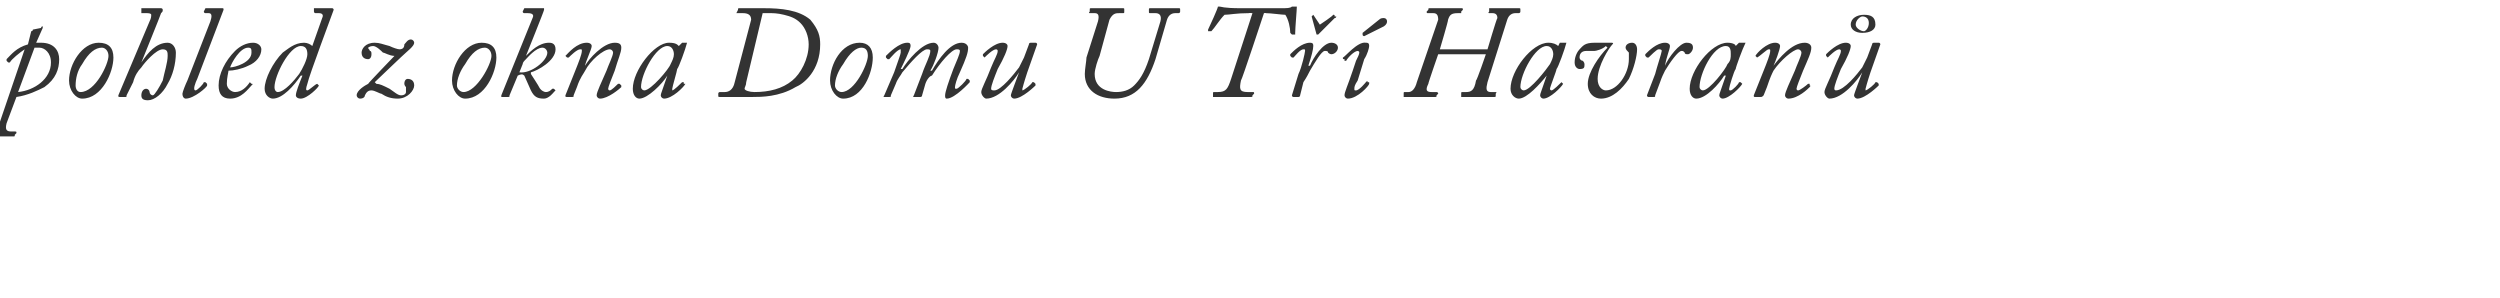 <?xml version="1.0" standalone="no"?><!DOCTYPE svg PUBLIC "-//W3C//DTD SVG 1.1//EN" "http://www.w3.org/Graphics/SVG/1.1/DTD/svg11.dtd"><svg xmlns="http://www.w3.org/2000/svg" version="1.1" width="152.1px" height="18.1px" viewBox="0 0 152.1 18.1"><desc>pohled z okna Domu U T Havran</desc><defs/><g id="Polygon215253"><path d="m1.9 1.9s.1 0 .1-.1l.5-.1c0-.1.1-.1.1-.1v.1l-.4.9h.3c.8 0 1.1.5 1.1 1c0 .6-.2 1.2-.9 1.7c-.4.2-1 .5-1.7.6L.4 7.5c-.1.4 0 .5.3.5h.2C1 8 1 8 1 8.1l-.1.1c0 .1 0 .1-.1.1H-.9v-.2c0-.1 0-.1.1-.1h.2c.3 0 .4-.2.6-.6L1.5 3c-.3.2-.8.6-.9.8h-.1l-.1-.1v-.1c.3-.3.6-.7 1.3-.9l.2-.8zm-.8 3.7c1-.1 2-.8 2-1.8c0-.6-.4-.9-.7-.9h-.3l-1 2.7zm3.1-.7c0-1 .8-2.3 1.8-2.3c.6 0 .9.3.9.9C6.9 4.4 6.2 6 5 6c-.4 0-.8-.5-.8-1.1zm2.4-1.5c0-.3-.2-.5-.4-.5c-.4 0-.8.3-1.2 1c-.3.4-.4.9-.4 1.3c0 .2.1.4.3.4c.9 0 1.7-1.7 1.7-2.2zm.7 2.5c-.1 0-.1 0-.1-.1l1.9-4.5c.1-.2.1-.3.1-.4c0-.1-.2-.1-.3-.1h-.3v-.3h1.2s.1 0 .1.1s0 .1-.1.2c.01.02-1.2 3-1.2 3c0 0-.01-.01 0 0c.4-.6.9-1.2 1.6-1.2c.3 0 .5.3.5.6c0 .7-.2 1.4-.5 1.9c-.3.6-.8 1-1.2 1c-.3 0-.4-.1-.4-.3c0-.2.1-.4.3-.4c.1 0 .2.1.2.2c0 .1.1.2.2.2c.1 0 .4-.5.6-.9c.1-.5.3-1.1.3-1.5c0-.2 0-.4-.3-.4c-.4 0-1.1.8-1.3 1.1c-.2.2-.4.5-.5.9l-.4.8c0 .1 0 .1-.1.1h-.3zm5.5-4.6c.1-.3.1-.5-.1-.5h-.2c-.1 0-.1-.1-.1-.1l.1-.2h1c.1 0 .1 0 .1.1L12 4.8c-.1.2-.3.7-.1.7c.1 0 .5-.4.5-.5h.1l.1.1v.1c0 .1-.8.8-1.3.8c-.1 0-.2-.1-.2-.3c0-.1.2-.6.3-.8l1.4-3.6zm.5 3.9c0-.7.4-1.5 1-2.1c.3-.3.7-.5 1.1-.5c.3 0 .5.2.5.4c0 .4-.3.8-.8 1c-.4.2-.9.3-1.2.3c0 .1-.1.4-.1.8c0 .3.3.5.5.5c.4 0 .7-.3.9-.6l.1.1c.1 0 .1 0 0 .1c-.2.2-.6.8-1.3.8c-.5 0-.7-.3-.7-.8zm.7-1.1c.3 0 1.3-.3 1.3-.9c0-.2 0-.3-.2-.3c-.5 0-1 .9-1.1 1.2zM19.2.8c-.1 0-.1-.1-.1-.1v-.2h1.1c.1 0 .1.1.1.1c-.1.3-1.5 4-1.6 4.5c-.1.3-.1.4 0 .4c.1 0 .5-.4.6-.4l.1.1c0 .1-.7.8-1.1.8c-.2 0-.3-.1-.3-.2c0-.2.2-.7.4-1.2h-.1c-.4.6-1.1 1.4-1.7 1.4c-.2 0-.5-.2-.5-.6c0-.6.5-1.6 1.1-2.2c.3-.2.7-.6 1.3-.6c.2 0 .4.1.5.2l.6-1.7c.1-.2 0-.3-.2-.3h-.2zm-1 3.7c.2-.3.5-.9.5-1.2c0-.3-.1-.5-.4-.5c-.7 0-1.6 1.8-1.6 2.5c0 .2.1.3.2.3c.4 0 1-.7 1.3-1.1zm4.6.5l.1.1c.2 0 .4.1.8.3c.3.2.5.4.7.4c.2 0 .3-.1.3-.2v-.3c-.1-.1-.1-.2-.1-.2c0-.2.1-.3.2-.3c.2 0 .4.1.4.4c0 .3-.4.8-1 .8c-.4 0-.7-.1-1-.3c-.1 0-.4-.2-.6-.2c-.2 0-.3.1-.4.3c0 .1-.1.2-.3.2c-.1 0-.2-.1-.2-.2c0-.3.5-.6.7-.7c-.03-.01 1.6-1.7 1.6-1.7c0 0 .01-.01 0 0c-.3 0-.6-.2-.7-.2c-.1-.1-.4-.4-.6-.4c-.2 0-.3.1-.3.1c0 .1.1.1.1.2c.1 0 .1.1.1.2c0 .2-.1.3-.2.3c-.2 0-.4-.1-.4-.4c0-.2.2-.6.8-.6c.3 0 .5.1.9.2c.2.1.5.2.6.2c.2 0 .3-.1.3-.3c.1-.1.2-.3.4-.3c.1 0 .2.1.2.2c0 .2-.4.5-.5.6c0-.02-1.9 1.8-1.9 1.8zm4.7-.1c0-1 .8-2.3 1.8-2.3c.6 0 .9.3.9.9c0 .9-.7 2.5-1.9 2.5c-.4 0-.8-.5-.8-1.1zm2.4-1.5c0-.3-.2-.5-.4-.5c-.4 0-.8.3-1.2 1c-.3.4-.5.9-.5 1.3c0 .2.2.4.4.4c.8 0 1.7-1.7 1.7-2.2zm1.7 1c.7.1 1.7-.7 1.7-1.2c0-.1-.1-.3-.3-.3c-.4 0-.9.6-1 .7c-.1.1-.2.2-.2.3l-.2.5zm-1.1 1.5v-.1l1.9-4.7c.1-.2 0-.3-.3-.3h-.2c-.1 0-.1-.1-.1-.1l.1-.2h1.2v.1c.02.02-1.1 2.8-1.1 2.8c0 0 .01.01 0 0c.3-.3.8-.8 1.4-.8c.1 0 .4 0 .4.4c0 .7-1.1 1.3-1.5 1.4v.1s.52.8.5.8c.1.2.3.3.4.3c.2 0 .3-.1.4-.2h.1l.1.1l-.1.1s-.3.4-.6.4c-.4 0-.6-.1-.8-.5l-.4-.9c-.1-.1-.2-.1-.4 0L31 5.8c0 .1 0 .1-.1.1h-.4zm4 0c-.1 0-.1 0-.1-.1l.6-1.5c.2-.5.4-1 .4-1.2c0-.1 0-.1-.1-.1c-.2 0-.6.4-.7.5h-.1l-.1-.1c.2-.2.7-.8 1.3-.8c.2 0 .3.1.3.2c0 .2-.4 1-.4 1.2c.2-.4 1.1-1.4 1.8-1.4c.3 0 .4.1.4.3c0 .3-.2.7-.4 1.4c-.2.5-.4 1-.4 1.1c0 0 0 .1.1.1c.1 0 .4-.3.5-.4h.1l.1.1v.1c-.1.1-.8.7-1.3.7c-.1 0-.2-.1-.2-.2c0-.2.3-.8.6-1.5c.1-.3.4-.9.4-1.1c0-.1-.1-.2-.2-.2c-.4 0-1.2.7-1.5 1.3c-.1.2-.3.4-.5 1l-.2.5c0 .1 0 .1-.1.1h-.3zm7.3-3.3s.1 0 0 0c-.1.4-.5 1.5-.6 1.6c0 .1-.3 1.1-.3 1.2v.1c.1 0 .5-.4.6-.5h.1v.1h.1c-.1.2-.8.9-1.3.9c-.1 0-.2-.1-.2-.2c0-.1.1-.3.4-1.2c-.3.5-1.2 1.4-1.7 1.4c-.2 0-.4-.2-.4-.6c0-1.1 1.3-2.8 2.2-2.8c.4 0 .5.1.6.2l.2-.2h.3zm-1 1.3c.1-.2.2-.4.2-.6c0-.2-.1-.5-.4-.5c-.7 0-1.6 1.7-1.6 2.5c0 .1.1.2.2.2c.4 0 1.5-1.3 1.6-1.6zm4.9-2.7c0-.3-.2-.4-.5-.4h-.4l.1-.2c0-.1 0-.1.1-.1h1.5c1 0 2.1.1 2.8.7c.5.6.6 1 .6 1.5c0 1.6-1 2.4-1.5 2.6c-1 .6-2.1.6-2.6.6h-2c-.1 0-.1 0-.1-.1v-.1c0-.1.1-.1.1-.1h.3c.2 0 .5-.1.6-.6l1-3.8zM45.4 5c0 .2-.1.3-.1.4c0 .1.3.2.6.2c.9 0 1.7-.2 2.3-.7c.5-.4 1-1.3 1-2.2c0-.5-.2-1-.5-1.3c-.3-.3-.6-.4-1-.5c-.4-.1-.7-.1-.8-.1h-.5l-1 4.2zm5.1-.1c0-1 .7-2.3 1.8-2.3c.5 0 .8.3.8.9c0 .9-.6 2.5-1.8 2.5c-.4 0-.8-.5-.8-1.1zm2.3-1.5c0-.3-.1-.5-.4-.5c-.3 0-.7.3-1.1 1c-.3.4-.5.9-.5 1.3c0 .2.2.4.4.4c.8 0 1.6-1.7 1.6-2.2zm1 2.5s-.1 0 0-.1l.6-1.4c.2-.6.4-1.1.4-1.2v-.2c-.2 0-.6.5-.7.6h-.1l-.1-.1v-.1c.2-.2.8-.8 1.3-.8c.1 0 .2 0 .2.2c0 .2-.5 1.2-.6 1.4h.1c.3-.5 1.2-1.6 1.9-1.6c.2 0 .3.2.3.3c0 .3-.3 1.1-.5 1.4h.1c.4-.7 1.1-1.7 1.8-1.7c.3 0 .4.2.4.3c0 .3-.1.6-.5 1.5c-.2.4-.3.8-.3.9c0 .1 0 .1.1.1c.1 0 .6-.5.6-.6h.1l.1.1v.1s-.9 1-1.4 1c-.1 0-.1-.1-.1-.2c0-.2.2-.8.5-1.6c.2-.5.4-.9.4-1.1c0-.1-.1-.1-.2-.1c-.3 0-1 .8-1.5 1.6c-.1 0-.3.2-.4.5l-.2.7c0 .1-.1.1-.1.1h-.4s-.1 0 0-.1l.5-1.3c.2-.6.5-1.1.5-1.4c0-.1-.1-.1-.2-.1c-.3 0-1 .8-1.5 1.4c-.1.2-.3.4-.4.7l-.3.7c0 .1 0 .1-.1.1h-.3zM63 2.6c.1 0 .1.1.1.1l-.6 1.7c-.2.6-.3 1-.3 1v.1c.1 0 .6-.4.6-.5h.1l.1.1v.1s-.8.8-1.3.8c-.1 0-.2-.1-.2-.2c0-.1.4-1.1.5-1.4c-.3.5-1.2 1.6-2 1.6c-.1 0-.3-.2-.3-.4c0-.2.3-.7.6-1.5c.2-.5.4-.8.4-1c0-.1-.1-.1-.1-.1c-.2 0-.6.4-.7.5l-.1-.1v-.1c.1-.1.7-.7 1.2-.7c.2 0 .3.1.3.2c0 .2-.2.7-.6 1.4c-.2.5-.4 1-.4 1.2c0 .1.1.1.2.1c.4 0 1.2-1 1.5-1.4l.3-.6l.3-.8c0-.1.1-.1.1-.1h.3zm7.3 1C69.8 5.1 69.1 6 67.8 6c-1 0-1.8-.5-1.8-1.5c0-.3.1-.8.1-1l.7-2.2c.1-.4 0-.5-.2-.5h-.3s-.1 0 0-.1v-.1c0-.1 0-.1.1-.1h1.9c.1 0 .1 0 .1.1v.1c0 .1 0 .1-.1.1h-.2c-.2 0-.4 0-.6.4l-.6 2.2c-.1.2-.3.8-.3 1.1c0 1 1 1.1 1.3 1.1c.4 0 .8-.1 1.1-.4c.3-.3.6-.7.9-1.6l.7-2.3c.1-.4-.1-.5-.3-.5h-.3c-.1 0-.1 0-.1-.1v-.1c0-.1 0-.1.1-.1h1.7c.1 0 .1 0 .1.1v.1c0 .1-.1.1-.1.1h-.2c-.2 0-.4.1-.5.4l-.7 2.4zM77.9.5c.4 0 .6 0 .7-.1h.3c0 .2-.1 1.3-.1 1.6v.1h-.2l-.1-.1c0-.3-.1-.8-.3-1.1c-.2 0-.9-.1-1.2-.1c.03-.02-.1 0-.1 0c0 0-1.36 4.12-1.4 4.1c-.1.5-.1.7.4.7h.3c.1 0 .1 0 .1.1l-.1.1c0 .1 0 .1-.1.1h-2.3v-.2c0-.1 0-.1.1-.1h.2c.5 0 .6-.2.8-.8l1.3-4s-.22-.02-.2 0c-.8 0-1.2.1-1.5.1c-.3.3-.6.8-.8 1h-.2v-.1c.1-.2.6-1.3.6-1.4h.1c.1 0 .2.1 1.3.1h2.4zm.8 5.4c-.1 0-.1-.1-.1-.1l.4-1.3c.2-.4.4-1.3.4-1.4c0-.1 0-.1-.1-.1c-.2 0-.5.4-.6.5h-.1l-.1-.1v-.1c.2-.2.7-.7 1.2-.7c.2 0 .2.1.2.2c0 .2-.1.6-.3 1.2h.1c.2-.5.8-1.4 1.3-1.4c.2 0 .4.1.4.3c0 .2-.2.4-.4.4c0 0-.1 0-.2-.1c0-.1-.1-.1-.2-.1c-.2 0-.6.7-.9 1.2c-.1.2-.2.4-.4.7l-.2.8c0 .1-.1.1-.1.1h-.3zm2.4-5c.1 0 .1 0 .1.1h.1s0 .1-.1.1l-1 1h-.1L79.8 1l.1-.1l.4.6s.85-.56.8-.6zm.7 4.9c0-.2.2-.6.5-1.5l.2-.6c.1-.2.2-.4.2-.5c0-.1-.1-.1-.1-.1c-.2 0-.6.4-.7.6h-.1v-.1c-.1 0-.1 0-.1-.1c.1 0 .9-1 1.4-.9c.1 0 .2 0 .2.2c0 .1-.1.5-.3.8l-.4 1.3c-.2.3-.2.4-.2.5c0 .1 0 .1.1.1c.2 0 .6-.5.6-.5c.1-.1.1-.1.1 0h.1v.1c0 .1-.7.9-1.3.9c-.1 0-.2-.1-.2-.2zm1.1-3.7v-.1l1-.8c.1-.1.2-.1.3-.1c.2 0 .3.3 0 .5l-1.2.6s-.1 0-.1-.1zm4.6 1.2s-.62 1.78-.6 1.8c-.2.4-.1.5.2.5h.3s.1 0 .1.1l-.1.1c0 .1 0 .1-.1.1h-1.9v-.2c0-.1 0-.1.1-.1h.2c.2 0 .4-.2.5-.6l1.3-3.8c0-.3-.1-.4-.3-.4h-.3c-.1 0-.1 0-.1-.1l.1-.1c0-.1 0-.1.1-.1h1.9c.1 0 .1 0 .1.1l-.1.1v.1h-.2c-.4 0-.5.1-.6.4c.03.02-.5 1.8-.5 1.8h2.9s.55-1.86.6-1.9c0-.2-.1-.3-.3-.3h-.2s-.1 0 0-.1v-.2h1.8c.1 0 .1 0 .1.1v.1c0 .1-.1.1-.1.1h-.2c-.2 0-.4.1-.5.4L90.5 5c-.1.4-.1.6.2.6h.3s.1 0 0 .1v.1c0 .1 0 .1-.1.1h-2v-.2c0-.1 0-.1.1-.1h.2c.3 0 .5-.1.6-.7c.05.01.6-1.6.6-1.6h-2.9zm7.8-.7c-.1.4-.5 1.5-.6 1.6c0 .1-.4 1.1-.4 1.2c0 .1.1.1.1.1c.1 0 .5-.4.6-.5l.1.1c-.1.2-.8.9-1.2.9c-.1 0-.2-.1-.2-.2c0-.1.1-.3.4-1.2c-.4.5-1.2 1.4-1.7 1.4c-.2 0-.5-.2-.5-.6c0-1.1 1.3-2.8 2.3-2.8c.3 0 .5.1.6.2l.1-.2h.4zm-1 1.3c.1-.2.2-.4.2-.6c0-.2-.1-.5-.4-.5c-.7 0-1.6 1.7-1.6 2.5c0 .1.1.2.2.2c.4 0 1.4-1.3 1.6-1.6zm2.2-.8c-.2 0-.4.1-.4.4c0 .1.1.2.2.2c0 0 .1.1.1.2c0 .2 0 .3-.3.3c-.1 0-.3-.1-.3-.4c0-.4.2-.7.3-.8c.2-.2.3-.4.9-.4h1c.1 0 .2 0 .1.1c-.2.2-.9 1.3-.9 2.1c0 .5.3.7.5.7c.7 0 1.4-1 1.4-1.9v-.4c-.1-.1-.2-.2-.2-.3c0-.2.2-.3.4-.3c.2 0 .3.2.3.4c0 .4-.2 1.2-.5 1.8c-.4.6-1 1.2-1.7 1.2c-.4 0-.8-.3-.8-.9c0-.7.7-1.7 1.2-2.2l-.1-.1c-.2.2-.6.3-.7.3h-.5zm3.8 2.8c-.1 0-.1-.1-.1-.1l.5-1.3c.1-.4.4-1.3.4-1.4c0-.1-.1-.1-.2-.1c-.1 0-.5.4-.6.5h-.1l-.1-.1v-.1c.2-.2.7-.7 1.2-.7c.2 0 .3.1.3.2c0 .2-.2.6-.3 1.2c.2-.5.9-1.4 1.3-1.4c.3 0 .4.1.4.3c0 .2-.2.4-.3.4c-.1 0-.2 0-.2-.1c-.1-.1-.1-.1-.2-.1c-.2 0-.7.7-1 1.2c-.1.2-.2.4-.3.7l-.3.8c0 .1 0 .1-.1.1h-.3zm5.9-3.3c-.2.4-.6 1.5-.6 1.6c-.1.1-.4 1.1-.4 1.2c0 .1 0 .1.1.1c.1 0 .5-.4.5-.5h.1l.1.1c-.1.2-.8.9-1.2.9c-.1 0-.2-.1-.2-.2c0-.1.1-.3.4-1.2h-.1c-.3.5-1.1 1.4-1.7 1.4c-.2 0-.4-.2-.4-.6c0-1.1 1.3-2.8 2.3-2.8c.3 0 .5.1.5.2l.2-.2h.4zm-1.1 1.3c.2-.2.2-.4.2-.6c0-.2 0-.5-.3-.5c-.8 0-1.6 1.7-1.6 2.5c0 .1.1.2.2.2c.4 0 1.4-1.3 1.5-1.6zm1.7 2c-.1 0-.1 0-.1-.1l.6-1.5c.2-.5.4-1 .4-1.2c0-.1 0-.1-.1-.1c-.1 0-.5.4-.7.5l-.1-.1c-.1 0-.1 0 0 0c.1-.2.7-.8 1.2-.8c.2 0 .3.1.3.2c0 .2-.3 1-.4 1.2c.3-.4 1.1-1.4 1.9-1.4c.2 0 .4.1.4.3c0 .3-.2.7-.5 1.4c-.2.5-.4 1-.4 1.1c0 0 0 .1.1.1c.1 0 .5-.3.6-.4h.1v.1s.1 0 0 .1c-.1.1-.7.7-1.3.7c-.1 0-.2-.1-.2-.2c0-.2.3-.8.6-1.5c.1-.3.4-.9.4-1.1c0-.1-.1-.2-.2-.2c-.3 0-1.1.7-1.5 1.3c-.1.2-.2.4-.4 1l-.2.5c-.1.1-.1.1-.2.1h-.3zm7.5-3.3c.1 0 .1.1.1.1l-.6 1.7c-.2.6-.3 1-.3 1v.1c.1 0 .6-.4.6-.5h.1l.1.1v.1s-.8.8-1.3.8c-.1 0-.2-.1-.2-.2c0-.1.4-1.1.5-1.4c-.3.5-1.2 1.6-2 1.6c-.1 0-.3-.2-.3-.4c0-.2.3-.7.6-1.5c.2-.5.4-.8.4-1c0-.1-.1-.1-.1-.1c-.2 0-.6.4-.7.5l-.1-.1v-.1c.1-.1.7-.7 1.2-.7c.2 0 .3.1.3.2c0 .2-.2.7-.6 1.4c-.2.5-.4 1-.4 1.2c0 .1.1.1.1.1c.5 0 1.3-1 1.6-1.4l.3-.6l.3-.8c0-.1.1-.1.1-.1h.3zm-1.7-1.1c0-.4.4-.6.8-.6c.4 0 .7.1.7.6c0 .3-.3.5-.8.5c-.4 0-.7-.2-.7-.5zm1.1-.1c0-.3-.2-.4-.4-.4c-.1 0-.4.2-.4.5c0 .2.3.4.5.4c.1 0 .3-.2.3-.5z" stroke="none" fill="#333333"/></g></svg>